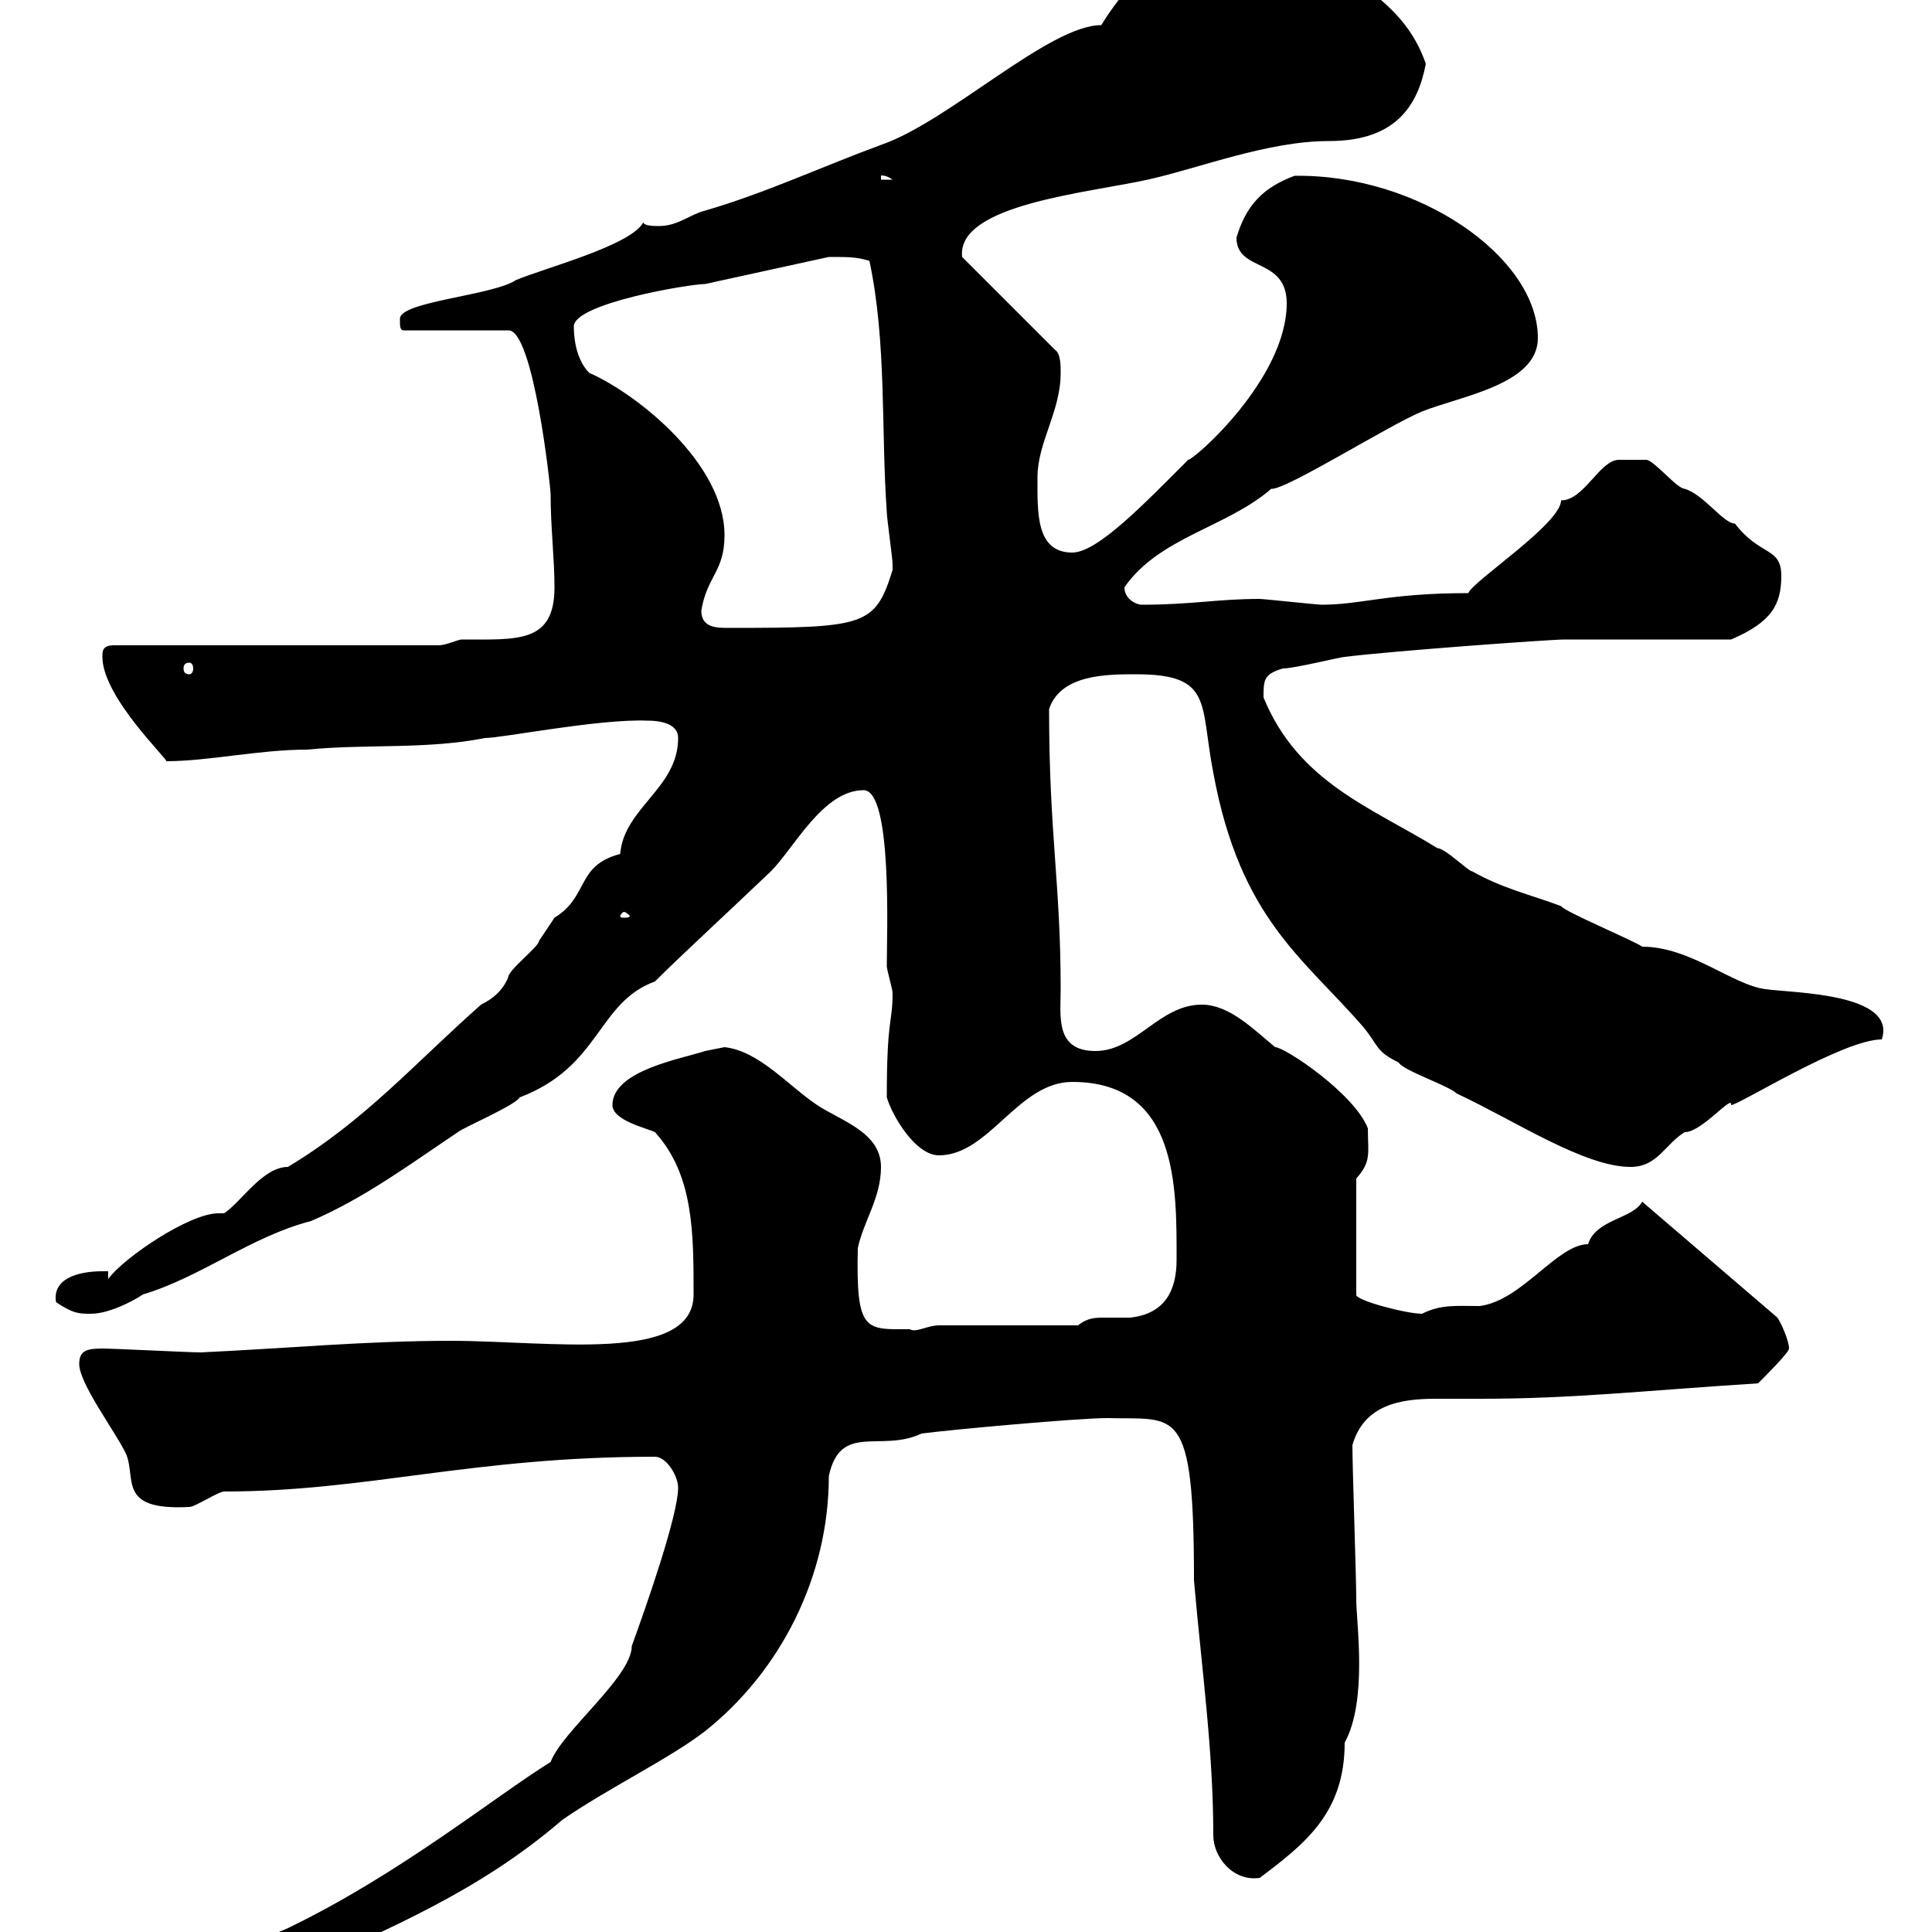 <svg xmlns="http://www.w3.org/2000/svg" xmlns:xlink="http://www.w3.org/1999/xlink" width="300" height="300"><path d="M15.90 313.80C15.90 318 18.90 316.80 21.30 316.80C30.30 316.80 36.60 310.20 44.70 306.60C60.60 299.40 74.40 293.70 87.30 282.60C94.20 277.80 104.10 273 109.50 268.80C121.20 259.50 128.70 244.80 128.70 229.20C130.50 220.80 136.80 225.60 143.10 222.60C147.60 222 167.40 220.20 171.90 220.20C182.70 220.50 185.40 217.80 185.40 245.40C186.60 259.20 188.40 271.80 188.40 285C188.40 288.30 191.40 292.20 195.60 291.60C202.80 286.20 208.80 281.40 208.80 270.60C212.40 264 210.60 252 210.60 248.40C210.60 244.80 210 228 210 224.40C211.80 218.10 217.50 217.20 222.90 217.20C225.60 217.20 227.70 217.20 229.80 217.20C244.20 217.20 254.40 216 273 214.80C274.20 213.60 277.80 210 277.80 209.40C277.80 208.20 276.60 205.50 276 204.60L255 186.60C253.50 189.30 247.80 189.30 246.60 193.20C241.80 193.20 236.40 201.90 229.80 202.80C226.20 202.80 223.80 202.50 220.80 204C218.40 204 210.30 201.90 210.60 201L210.60 183C213 180.30 212.40 179.10 212.40 175.20C210.30 169.80 199.50 162.60 198 162.60C194.40 159.60 190.80 156 186.60 156C180 156 176.40 163.20 170.10 163.20C163.80 163.20 164.70 157.80 164.70 153.60C164.70 137.10 162.90 129.60 162.90 110.10C164.70 104.70 171.90 104.70 176.40 104.70C188.40 104.70 186.30 109.20 188.40 120C192.60 142.80 202.50 148.80 211.80 159.60C214.20 162.60 213.60 163.20 217.20 165C217.80 166.20 225 168.60 226.20 169.80C235.20 174 246 181.20 253.20 181.20C257.40 181.20 258.60 177.60 261.60 175.80C264.30 175.80 269.10 169.80 268.80 171.60C270 171.60 286.20 161.40 292.20 161.40C294.60 154.20 278.40 154.20 274.20 153.60C269.10 153 262.50 147 255 147C253.80 146.10 243 141.60 242.40 140.70C237.60 138.90 233.40 138 228.60 135.30C228 135.30 224.40 131.70 223.20 131.70C213 125.40 201.60 121.50 196.20 108.30C196.20 105.60 196.20 104.70 199.20 103.80C201 103.80 208.20 102 208.80 102C216 101.10 240.60 99.30 243 99.30L268.80 99.30C275.10 96.60 276.60 93.90 276.60 89.40C276.60 84.90 273.30 86.40 269.40 81.30C267.60 81.30 264.60 76.80 261.60 75.90C260.40 75.90 256.80 71.40 255.60 71.40C254.40 71.40 252 71.40 251.40 71.40C248.40 71.40 246 77.70 242.40 77.70C242.40 81.30 228.60 90.30 228 92.10C215.40 92.10 211.50 93.90 205.20 93.90C204.60 93.90 196.20 93 195.60 93C189 93 185.10 93.90 177.30 93.90C176.40 93.90 174.60 93 174.60 91.20C180 83.40 190.50 81.90 197.40 75.90C199.50 76.20 215.70 66 220.80 63.90C226.80 61.50 238.80 59.70 238.80 52.50C238.80 39.90 220.20 27 201 27.30C196.20 29.10 193.50 31.80 192 36.90C192 42.30 199.80 39.90 199.80 47.10C199.80 58.80 185.40 71.40 184.50 71.40C177.60 78.30 170.40 85.80 166.50 85.80C160.80 85.80 161.10 79.50 161.10 74.10C161.10 68.70 164.70 63.90 164.70 57.90C164.70 56.70 164.70 54.90 163.80 54.30L149.40 39.90C148.50 31.80 168.60 30 178.20 27.90C186.30 26.10 196.80 21.90 206.40 21.90C216.90 21.90 220.20 16.20 221.40 9.90C217.80-0.60 208.20-3.30 201.60-9.90C201-9.90 198-14.10 197.40-14.10C193.80-16.80 189-17.10 184.50-17.10C181.80-17.10 179.40-17.10 177.30-17.10C176.40-17.10 175.50-17.10 174-17.10C172.20-17.10 168.30-16.80 168.30-13.80C168.30-12 174.60-8.10 175.50-8.10C175.50 0 175.50-3.30 171 3.90C162.90 3.90 147.30 18.90 136.80 22.50C127.80 25.80 118.80 30 109.50 32.70C107.10 33.30 105.30 35.10 102.30 35.10C101.70 35.10 99.90 35.10 99.90 34.50C98.10 38.10 84.30 41.70 80.10 43.50C76.50 45.90 62.10 46.80 62.10 49.50C62.10 50.70 62.10 51.30 62.70 51.30L78.90 51.30C82.80 51 85.50 75.60 85.50 76.80C85.50 81.90 86.10 86.70 86.10 91.20C86.10 99.90 80.40 99.30 71.70 99.30C71.10 99.30 69.30 100.20 68.10 100.20L17.70 100.20C15.90 100.20 15.90 101.10 15.90 102C15.90 108.30 26.40 118.20 25.80 118.20C32.40 118.20 40.20 116.40 47.70 116.40C56.70 115.50 66.30 116.40 75.30 114.60C78 114.60 93 111.60 100.50 111.90C103.50 111.90 105.30 112.80 105.30 114.60C105.30 122.40 96.90 125.40 96.30 132.60C89.40 134.40 91.50 139.20 86.10 142.50C86.10 142.50 83.70 146.10 83.70 146.10C83.70 147 78.90 150.60 78.90 151.80C78 153.90 76.50 155.10 74.70 156C64.50 165 56.70 174 44.70 181.20C40.80 181.20 37.50 186.60 34.80 188.40C34.20 188.40 34.20 188.40 33.90 188.40C29.40 188.40 19.20 195.30 16.80 198.60L16.80 197.40C16.80 197.40 15.90 197.40 15.90 197.40C12 197.40 8.10 198.60 8.70 202.20C11.40 204 12.30 204 14.10 204C16.80 204 20.40 202.20 22.20 201C31.20 198.30 39 192 48.30 189.60C56.70 186 63.90 180.60 71.10 175.80C71.70 175.20 80.10 171.60 80.70 170.40C93.30 165.60 92.70 155.70 101.70 152.40C105.60 148.50 113.10 141.60 119.70 135.30C123.30 131.70 127.80 122.70 134.10 122.70C138.60 122.70 137.70 145.20 137.70 150C137.70 150.60 138.60 153.60 138.60 154.20C138.60 159 137.70 157.80 137.70 170.40C138.60 173.40 142.20 179.40 145.80 179.40C153.60 179.40 158.10 168 166.50 168C183 168 182.70 184.50 182.70 195.60C182.70 200.40 180.90 204 175.50 204.60C173.70 204.60 172.50 204.60 171.60 204.60C170.10 204.60 168.90 204.60 167.40 205.80L145.80 205.80C144 205.80 142.20 207 141.30 206.40C134.40 206.40 132.90 207 133.20 193.80C134.10 189.60 136.80 186 136.80 181.20C136.80 175.80 130.50 174 126.90 171.60C122.40 168.60 117.90 163.20 112.50 162.60C112.50 162.60 109.50 163.20 109.50 163.20C105.90 164.40 95.10 166.20 95.10 171.60C95.10 174 100.50 175.20 101.70 175.80C107.70 182.40 107.70 191.40 107.70 201C107.70 211.80 85.50 208.20 69.90 208.20C57 208.20 44.10 209.40 31.20 210C29.40 210 17.70 209.40 15.90 209.40C13.50 209.40 12.30 209.70 12.30 211.80C12.30 214.80 17.70 222 19.50 225.60C21.30 229.50 18 234.60 29.40 234C30.30 234 33.90 231.60 34.80 231.60C57 231.60 73.20 226.20 101.70 226.20C103.50 226.20 105.30 229.20 105.30 231C105.30 235.20 100.50 249 98.10 255.60C98.10 260.40 87.30 268.80 85.50 273.60C76.80 279 62.10 291 44.70 299.40C40.20 301.50 31.20 303.60 26.70 306.60C25.80 306.60 22.20 310.20 21.30 310.20C18.60 310.80 15.90 312.30 15.90 313.80ZM96.90 141.60C97.20 141.60 97.80 142.20 97.80 142.20C97.80 142.50 97.20 142.50 96.90 142.50C96.60 142.50 96.30 142.50 96.30 142.20C96.30 142.20 96.60 141.60 96.90 141.60ZM29.40 102.90C29.70 102.90 30 103.20 30 103.80C30 104.40 29.70 104.70 29.40 104.70C28.80 104.70 28.50 104.40 28.50 103.80C28.50 103.20 28.80 102.90 29.40 102.90ZM108.90 94.80C109.80 89.40 112.50 88.80 112.50 83.10C112.50 72 99 61.20 91.50 57.90C89.70 56.10 89.10 53.10 89.10 50.70C89.10 47.10 107.10 44.10 109.50 44.10L128.70 39.90C132 39.90 132.90 39.90 135 40.50C137.70 53.10 136.80 66.90 137.70 79.50C137.70 80.40 138.60 86.70 138.60 87.60C138.60 87.60 138.60 87.60 138.60 88.50C135.90 97.20 134.40 97.50 113.10 97.50C111.30 97.50 108.90 97.50 108.90 94.80ZM136.80 27.30C136.50 27.30 137.40 27 138.60 27.90L136.80 27.90Z"/></svg>